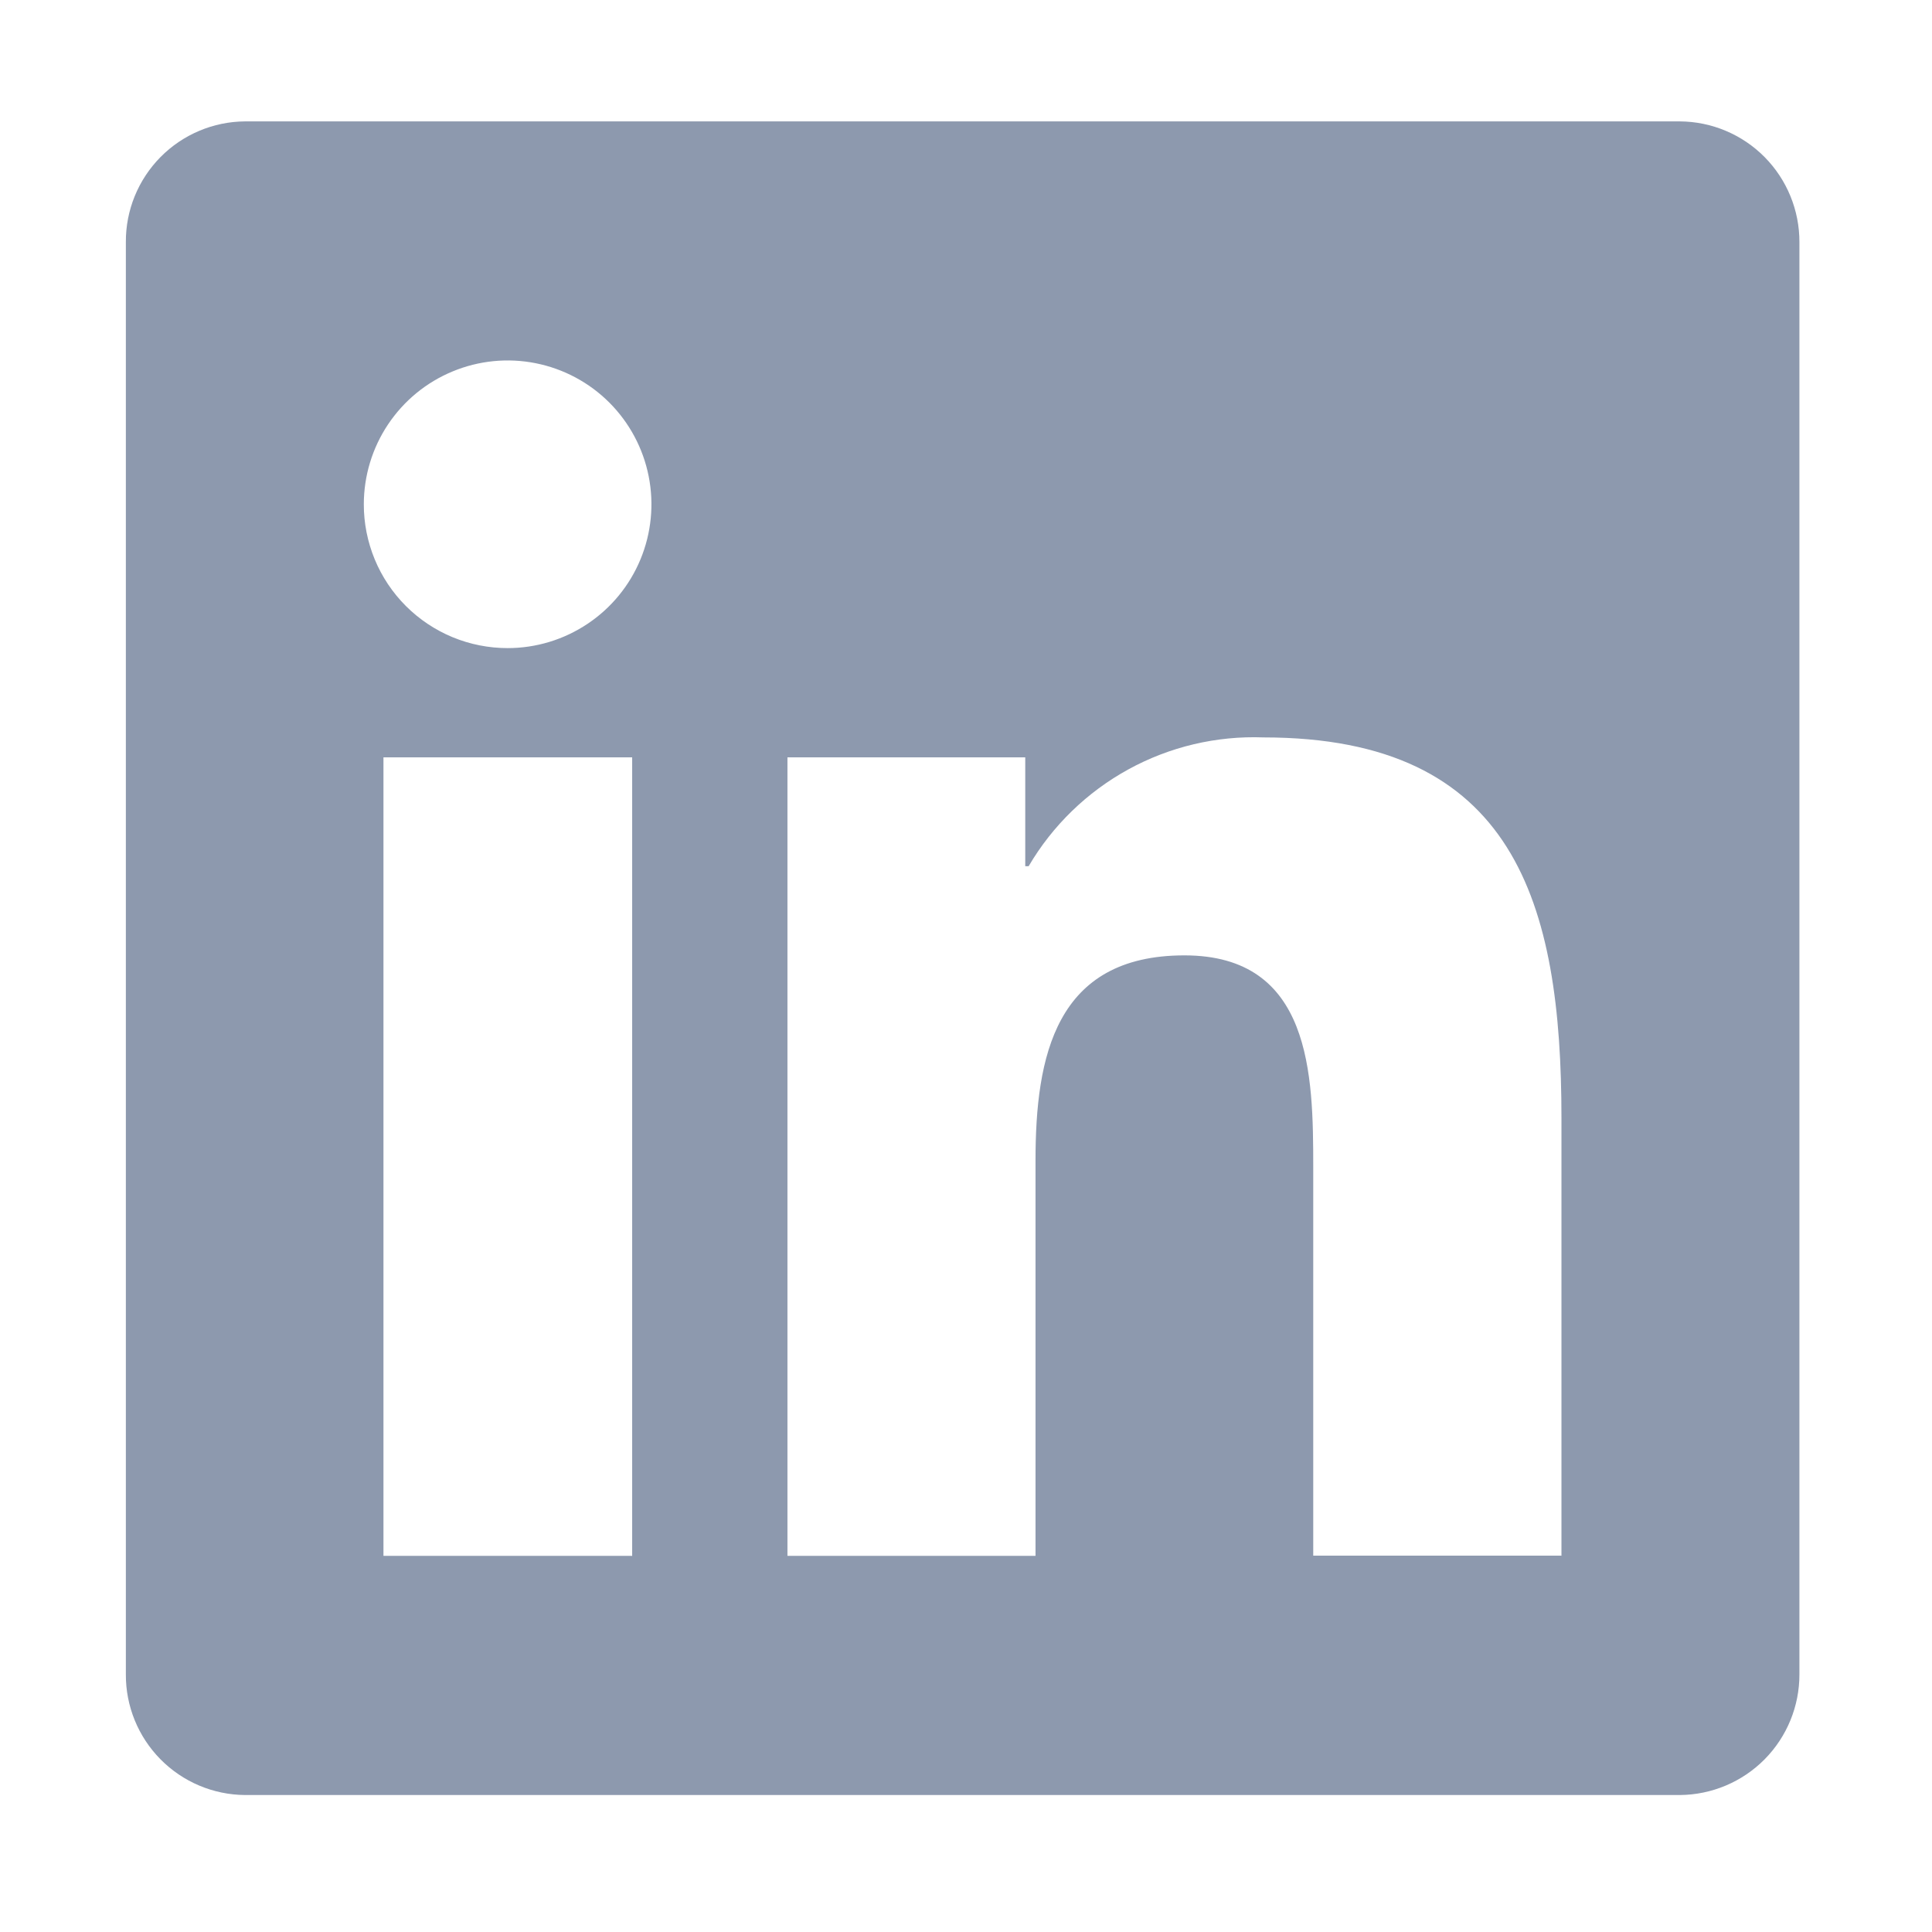 <svg width="48" height="48" viewBox="0 0 48 48" fill="none" xmlns="http://www.w3.org/2000/svg">
    <path
        d="M44.706 6.016V41.597C44.708 42.388 44.397 43.148 43.841 43.71C43.284 44.272 42.527 44.591 41.736 44.597H6.088C5.298 44.591 4.542 44.272 3.987 43.709C3.432 43.147 3.122 42.387 3.127 41.597V6.016C3.122 5.225 3.432 4.466 3.987 3.903C4.542 3.341 5.298 3.021 6.088 3.016H41.736C42.527 3.021 43.284 3.34 43.841 3.902C44.397 4.465 44.708 5.224 44.706 6.016ZM15.706 38.657V18.816H9.527V38.655H15.69L15.706 38.657ZM12.612 16.102C13.319 16.102 14.009 15.892 14.597 15.499C15.185 15.107 15.643 14.549 15.913 13.896C16.183 13.243 16.254 12.525 16.116 11.832C15.979 11.139 15.638 10.502 15.139 10.002C14.639 9.502 14.002 9.162 13.309 9.024C12.616 8.886 11.898 8.957 11.245 9.228C10.592 9.498 10.034 9.956 9.641 10.544C9.249 11.131 9.039 11.822 9.039 12.529C9.038 12.998 9.131 13.463 9.31 13.897C9.489 14.33 9.752 14.724 10.084 15.056C10.416 15.388 10.81 15.651 11.244 15.831C11.678 16.01 12.143 16.102 12.612 16.102ZM38.794 38.655V27.778C38.794 22.432 37.634 18.321 31.394 18.321C30.223 18.277 29.061 18.552 28.034 19.115C27.006 19.679 26.149 20.51 25.556 21.521H25.472V18.816H19.564V38.655H25.727V28.836C25.727 26.247 26.219 23.736 29.427 23.736C32.583 23.736 32.627 26.697 32.627 28.998V38.65H38.79L38.794 38.655Z"
        fill="#8D99AE" />
</svg>
